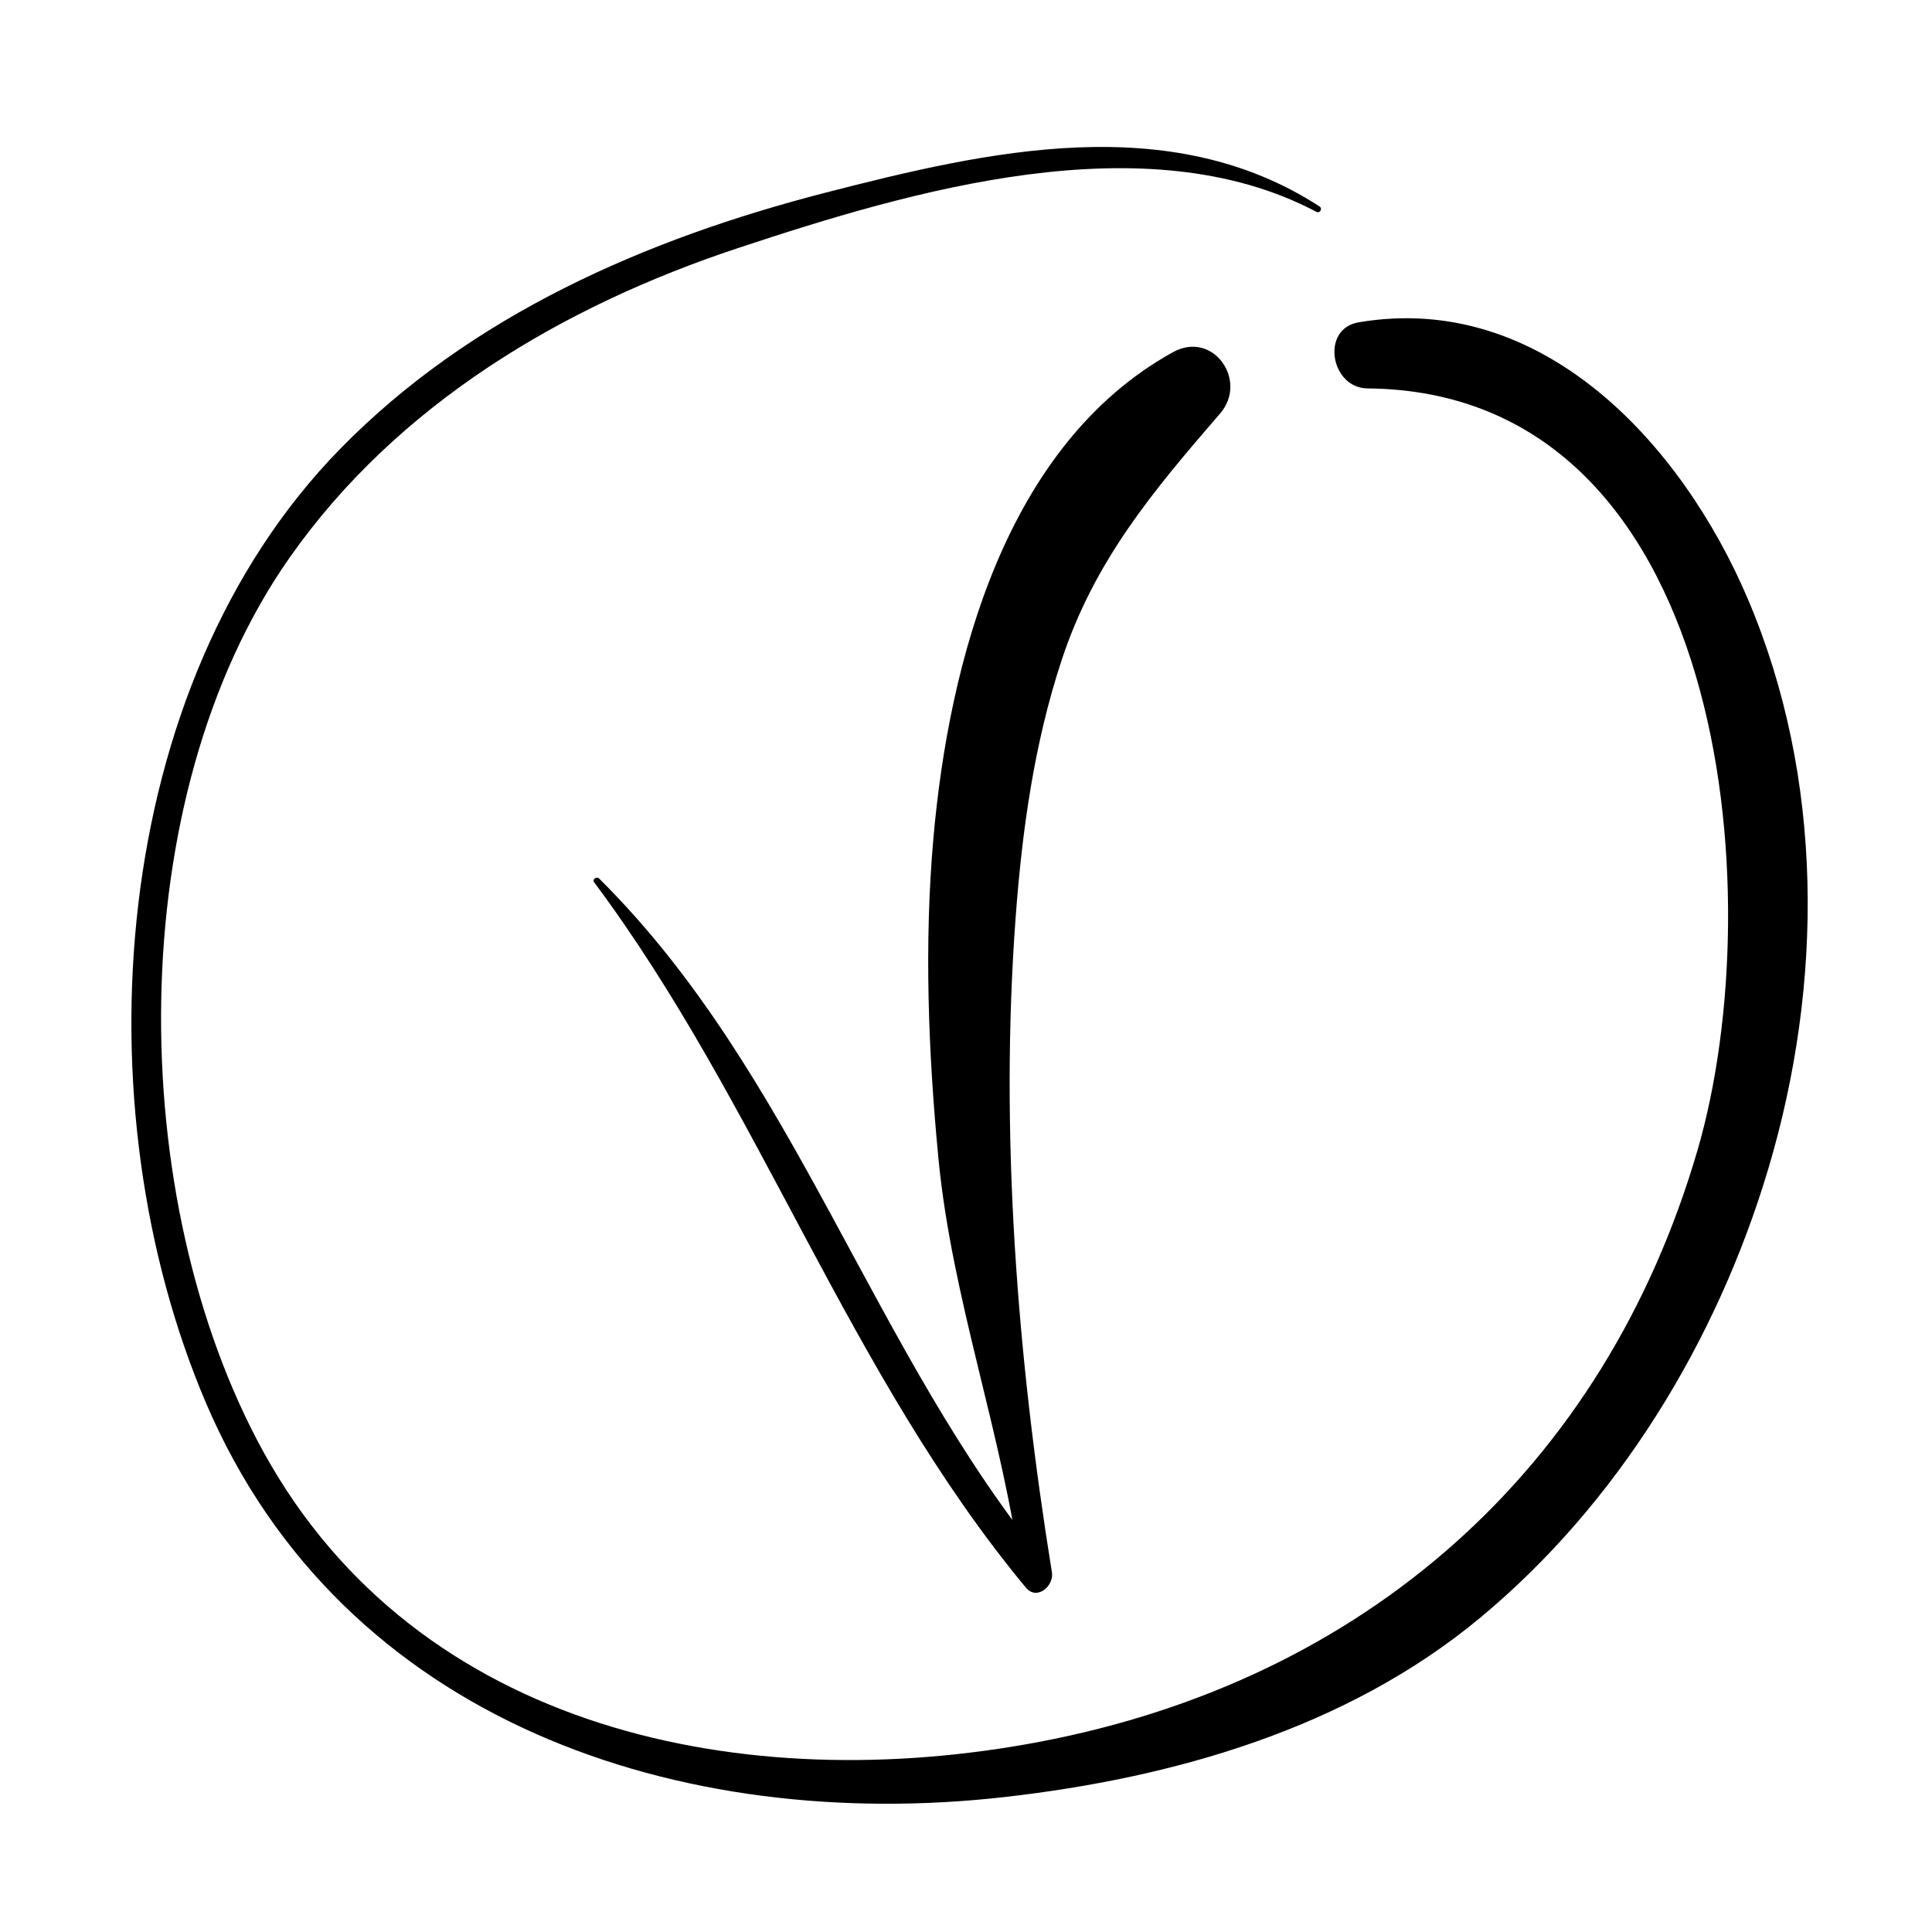 <?xml version="1.0" encoding="UTF-8"?>
<!-- Uploaded to: ICON Repo, www.iconrepo.com, Generator: ICON Repo Mixer Tools -->
<svg fill="#000000" width="800px" height="800px" version="1.1" viewBox="144 144 512 512" xmlns="http://www.w3.org/2000/svg">
 <g>
  <path d="m493.69 198.71c-39.68-25.73-87.848-14.738-130.84-3.672-47.539 12.234-94.012 32.414-128.78 68-61.539 62.973-69.113 174.25-35.383 252.99 36.094 84.258 125.61 113.96 211.59 104.2 44.84-5.09 90.586-18.172 125.84-47.383 36.699-30.406 62.871-73.504 76.449-118.93 14.691-49.152 14.895-103.54-5.356-151.15-17.559-41.281-54.609-81.605-103.18-73.344-10.117 1.723-7.41 17.426 2.367 17.512 95.395 0.836 107.23 134.07 87.477 201.83-24.707 84.746-88.332 140.48-174.35 156.83-77.727 14.766-164.74-2.481-205.66-76.742-36.934-67.035-37.719-173.51 6.863-237.04 28.574-40.727 72.402-66.703 118.96-82.109 45.82-15.164 107.85-33.543 153.17-9.566 0.934 0.5 1.719-0.848 0.828-1.426z"/>
  <path d="m301.46 377.82c43.902 58.859 67.414 130.27 114.4 186.91 2.934 3.531 7.492-0.434 6.914-4.019-9.168-56.723-13.891-116.32-9.609-173.71 1.723-23.094 4.914-46.031 12.191-68.086 8.711-26.383 24.191-44.738 41.996-65.348 7.5-8.68-1.859-22.129-12.52-16.227-44.34 24.516-59.336 82.051-63.473 128.81-2.473 27.965-1.355 56.82 1.324 84.742 3.629 37.836 17.199 73.484 21.965 110.91 2.352-0.973 4.707-1.949 7.059-2.922-46.543-56.262-66.668-130.28-118.95-182.07-0.645-0.641-1.879 0.227-1.297 1.004z"/>
 </g>
</svg>
